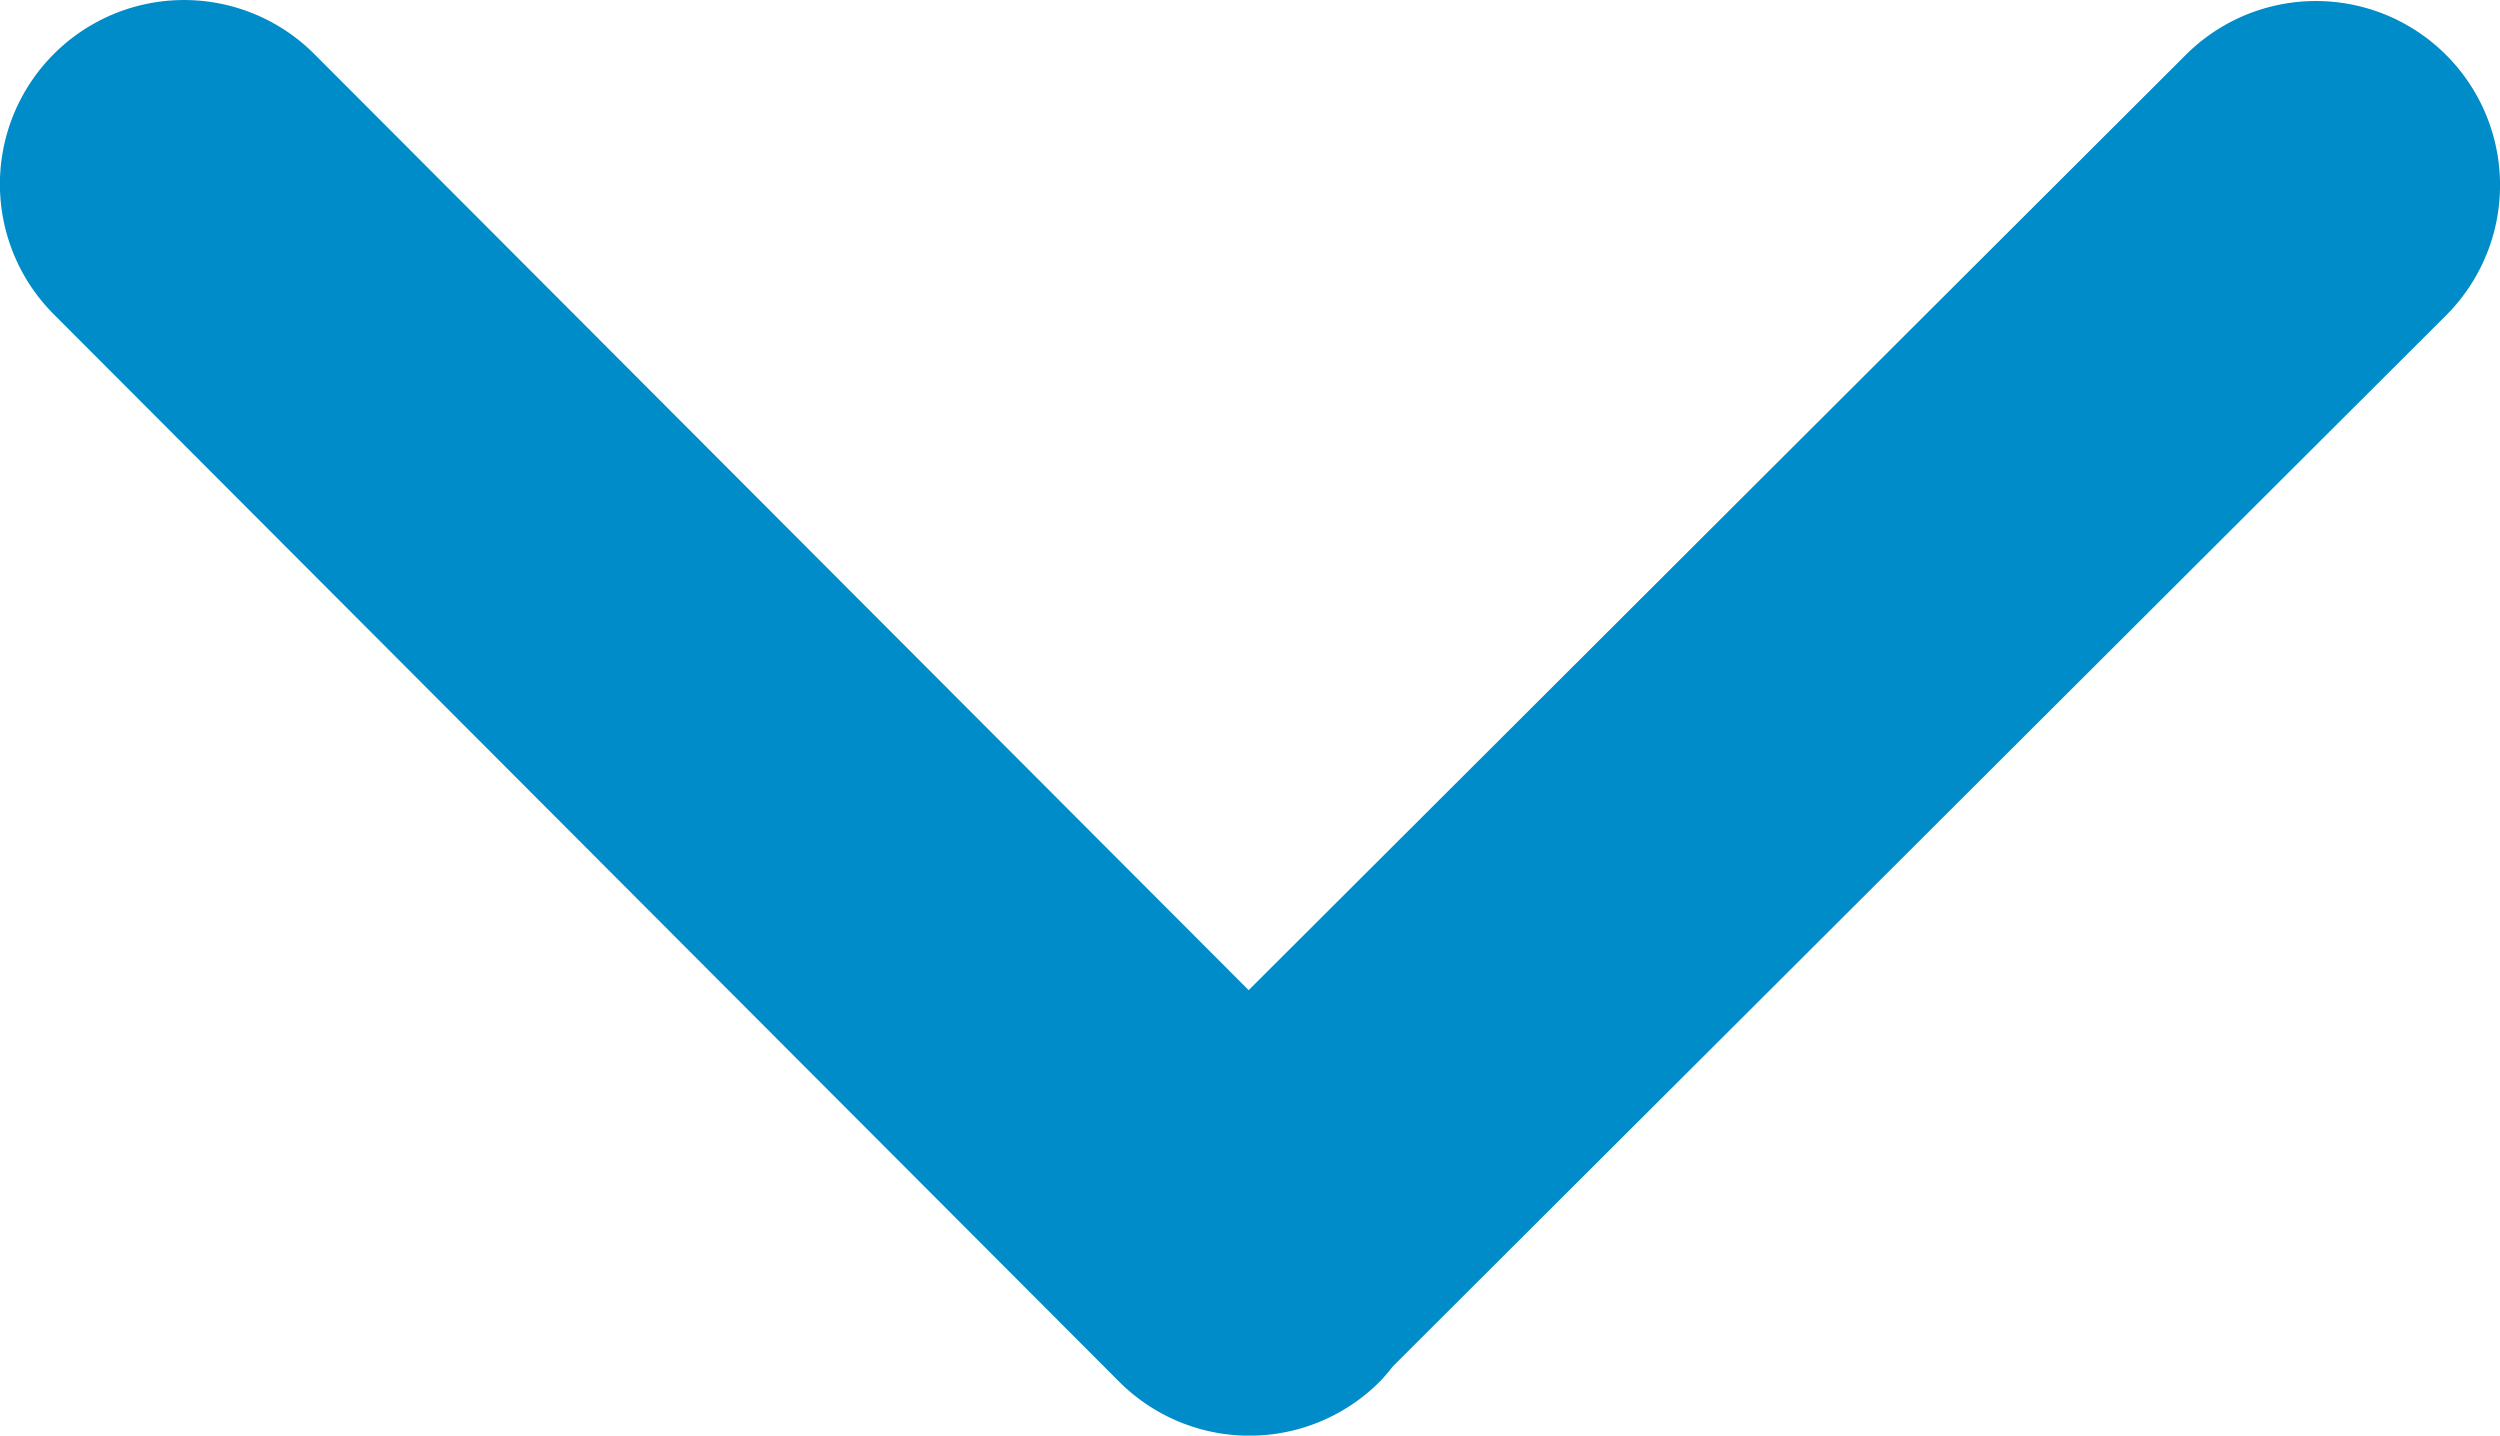 <?xml version="1.0" encoding="UTF-8" standalone="no"?>
<!-- Created with Inkscape (http://www.inkscape.org/) -->

<svg
   width="32.338mm"
   height="18.57mm"
   viewBox="0 0 32.338 18.57"
   version="1.1"
   id="svg5"
   xml:space="preserve"
   inkscape:version="1.2.2 (732a01da63, 2022-12-09)"
   sodipodi:docname="blue-chevron-rounded-down.svg"
   xmlns:inkscape="http://www.inkscape.org/namespaces/inkscape"
   xmlns:sodipodi="http://sodipodi.sourceforge.net/DTD/sodipodi-0.dtd"
   xmlns="http://www.w3.org/2000/svg"
   xmlns:svg="http://www.w3.org/2000/svg"><sodipodi:namedview
     id="namedview7"
     pagecolor="#ffffff"
     bordercolor="#000000"
     borderopacity="0.25"
     inkscape:showpageshadow="2"
     inkscape:pageopacity="0.0"
     inkscape:pagecheckerboard="0"
     inkscape:deskcolor="#d1d1d1"
     inkscape:document-units="mm"
     showgrid="false"
     inkscape:zoom="0.52724989"
     inkscape:cx="-21.81129"
     inkscape:cy="20.862973"
     inkscape:window-width="1920"
     inkscape:window-height="1017"
     inkscape:window-x="-8"
     inkscape:window-y="-8"
     inkscape:window-maximized="1"
     inkscape:current-layer="layer1"
     showguides="true" /><defs
     id="defs2" /><g
     inkscape:label="Layer 1"
     inkscape:groupmode="layer"
     id="layer1"
     transform="translate(-88.824,-132.324)"><path
       id="path491"
       style="fill:#008cc9;fill-opacity:1;stroke:none;stroke-width:0.076"
       d="m 120.465,136.403 a 2.381,2.381 0 0 0 -3.7e-4,-3.368 2.381,2.381 0 0 0 -3.368,0 l -12.121,12.097 -12.087,-12.11 a 2.381,2.381 0 0 0 -3.368,3.6e-4 2.381,2.381 0 0 0 0,3.368 l 13.768,13.794 0.013,0.013 a 2.381,2.381 0 0 0 3.368,0 2.381,2.381 0 0 0 0.172,-0.2 z" /></g></svg>
